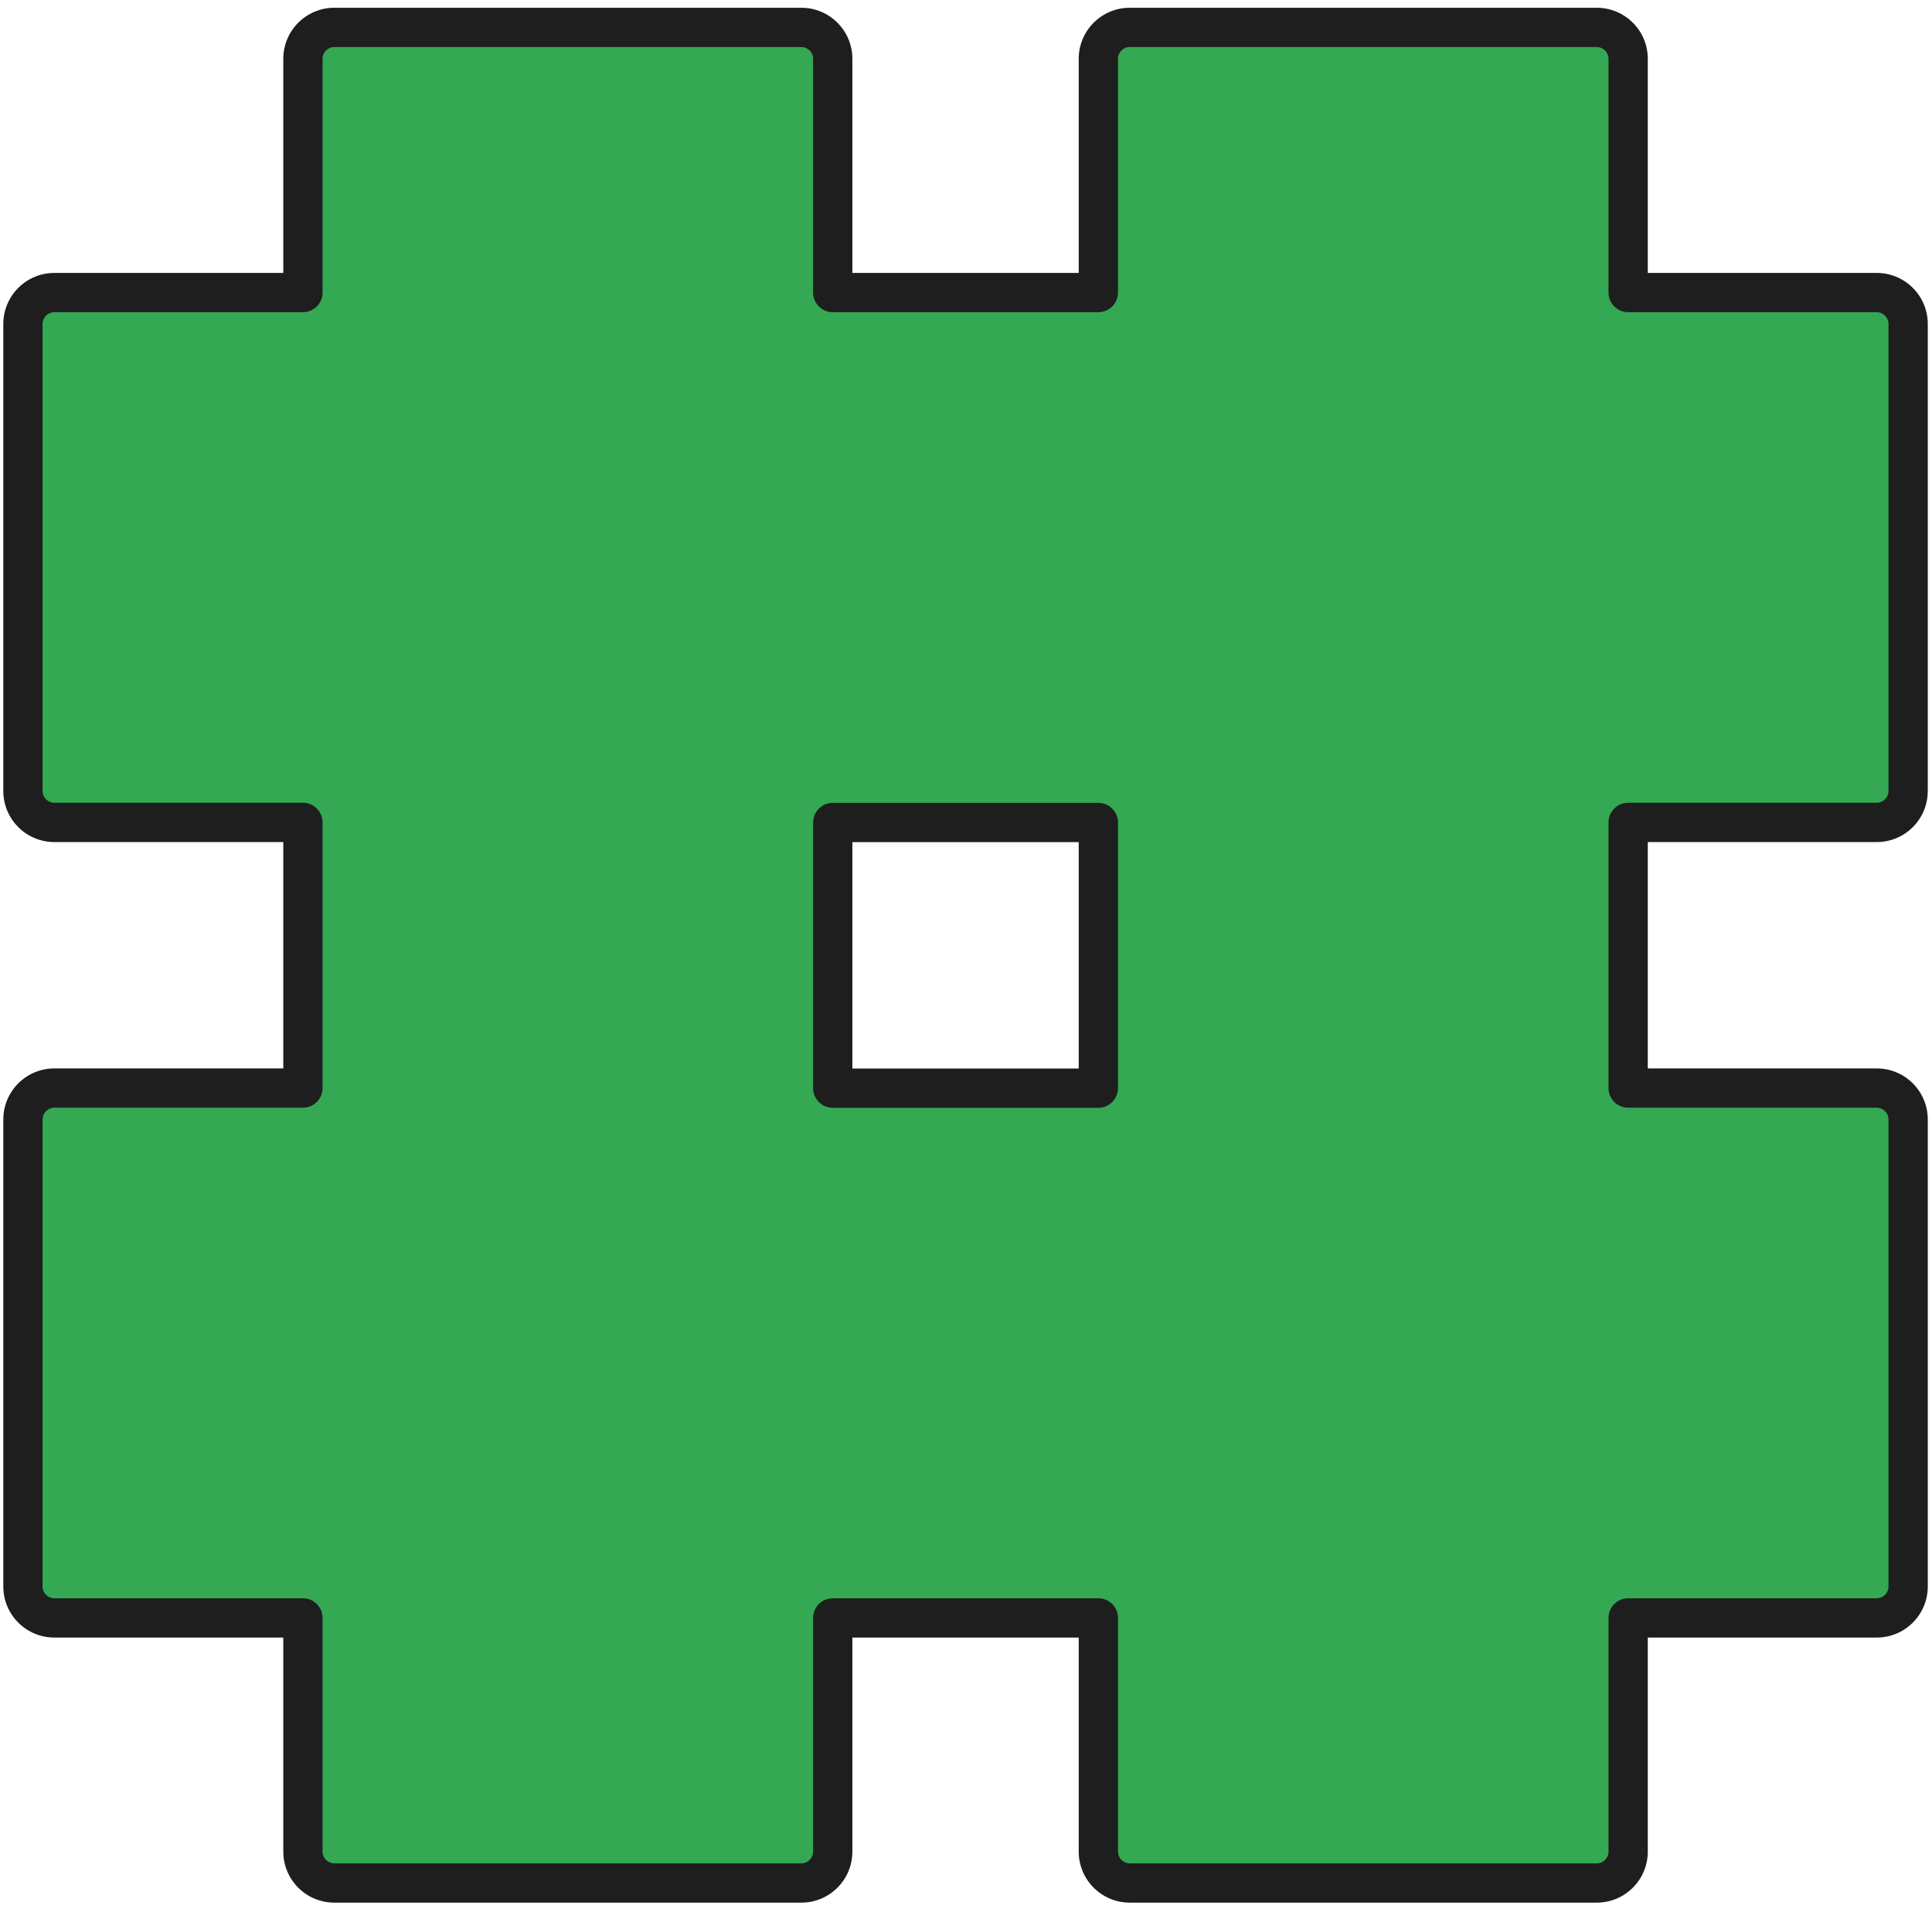 <svg width="246" height="243" viewBox="0 0 246 243" fill="none" xmlns="http://www.w3.org/2000/svg">
<path d="M242.962 100.708V41.248C242.962 39.038 241.172 37.248 238.962 37.248H207.312V7.488C207.312 5.278 205.522 3.488 203.312 3.488H143.852C141.642 3.488 139.852 5.278 139.852 7.488V37.248H106.032V7.488C106.032 5.278 104.242 3.488 102.032 3.488H42.572C40.362 3.488 38.572 5.278 38.572 7.488V37.248H6.922C4.712 37.248 2.922 39.038 2.922 41.248V100.708C2.922 102.918 4.712 104.708 6.922 104.708H38.572V138.528H6.922C4.712 138.528 2.922 140.318 2.922 142.528V201.988C2.922 204.198 4.712 205.988 6.922 205.988H38.572V235.738C38.572 237.948 40.362 239.738 42.572 239.738H102.032C104.242 239.738 106.032 237.948 106.032 235.738V205.988H139.852V235.738C139.852 237.948 141.642 239.738 143.852 239.738H203.312C205.522 239.738 207.312 237.948 207.312 235.738V205.988H238.962C241.172 205.988 242.962 204.198 242.962 201.988V142.528C242.962 140.318 241.172 138.528 238.962 138.528H207.312V104.708H238.962C241.172 104.708 242.962 102.918 242.962 100.708ZM139.852 138.538H106.032V104.718H139.852V138.538Z" fill="#34A853"/>
<path fill-rule="evenodd" clip-rule="evenodd" d="M36.072 7.488C36.072 3.898 38.981 0.988 42.572 0.988H102.032C105.623 0.988 108.532 3.898 108.532 7.488V34.748H137.352V7.488C137.352 3.898 140.261 0.988 143.852 0.988H203.312C206.903 0.988 209.812 3.898 209.812 7.488V34.748H238.962C242.553 34.748 245.462 37.658 245.462 41.248V100.708C245.462 104.299 242.553 107.208 238.962 107.208H209.812V136.028H238.962C242.553 136.028 245.462 138.938 245.462 142.528V201.988C245.462 205.579 242.553 208.488 238.962 208.488H209.812V235.738C209.812 239.329 206.903 242.238 203.312 242.238H143.852C140.261 242.238 137.352 239.329 137.352 235.738V208.488H108.532V235.738C108.532 239.329 105.623 242.238 102.032 242.238H42.572C38.981 242.238 36.072 239.329 36.072 235.738V208.488H6.922C3.331 208.488 0.422 205.579 0.422 201.988V142.528C0.422 138.938 3.331 136.028 6.922 136.028H36.072V107.208H6.922C3.331 107.208 0.422 104.299 0.422 100.708V41.248C0.422 37.658 3.331 34.748 6.922 34.748H36.072V7.488ZM42.572 5.988C41.743 5.988 41.072 6.659 41.072 7.488V37.248C41.072 38.629 39.953 39.748 38.572 39.748H6.922C6.093 39.748 5.422 40.419 5.422 41.248V100.708C5.422 101.538 6.093 102.208 6.922 102.208H38.572C39.953 102.208 41.072 103.328 41.072 104.708V138.528C41.072 139.909 39.953 141.028 38.572 141.028H6.922C6.093 141.028 5.422 141.699 5.422 142.528V201.988C5.422 202.818 6.093 203.488 6.922 203.488H38.572C39.953 203.488 41.072 204.608 41.072 205.988V235.738C41.072 236.568 41.743 237.238 42.572 237.238H102.032C102.861 237.238 103.532 236.568 103.532 235.738V205.988C103.532 204.608 104.651 203.488 106.032 203.488H139.852C141.233 203.488 142.352 204.608 142.352 205.988V235.738C142.352 236.568 143.023 237.238 143.852 237.238H203.312C204.141 237.238 204.812 236.568 204.812 235.738V205.988C204.812 204.608 205.931 203.488 207.312 203.488H238.962C239.791 203.488 240.462 202.818 240.462 201.988V142.528C240.462 141.699 239.791 141.028 238.962 141.028H207.312C205.931 141.028 204.812 139.909 204.812 138.528V104.708C204.812 103.328 205.931 102.208 207.312 102.208H238.962C239.791 102.208 240.462 101.538 240.462 100.708V41.248C240.462 40.419 239.791 39.748 238.962 39.748H207.312C205.931 39.748 204.812 38.629 204.812 37.248V7.488C204.812 6.659 204.141 5.988 203.312 5.988H143.852C143.023 5.988 142.352 6.659 142.352 7.488V37.248C142.352 38.629 141.233 39.748 139.852 39.748H106.032C104.651 39.748 103.532 38.629 103.532 37.248V7.488C103.532 6.659 102.861 5.988 102.032 5.988H42.572ZM103.532 104.718C103.532 103.338 104.651 102.218 106.032 102.218H139.852C141.233 102.218 142.352 103.338 142.352 104.718V138.538C142.352 139.919 141.233 141.038 139.852 141.038H106.032C104.651 141.038 103.532 139.919 103.532 138.538V104.718ZM108.532 107.218V136.038H137.352V107.218H108.532Z" fill="#1E1E1E"/>
</svg>
